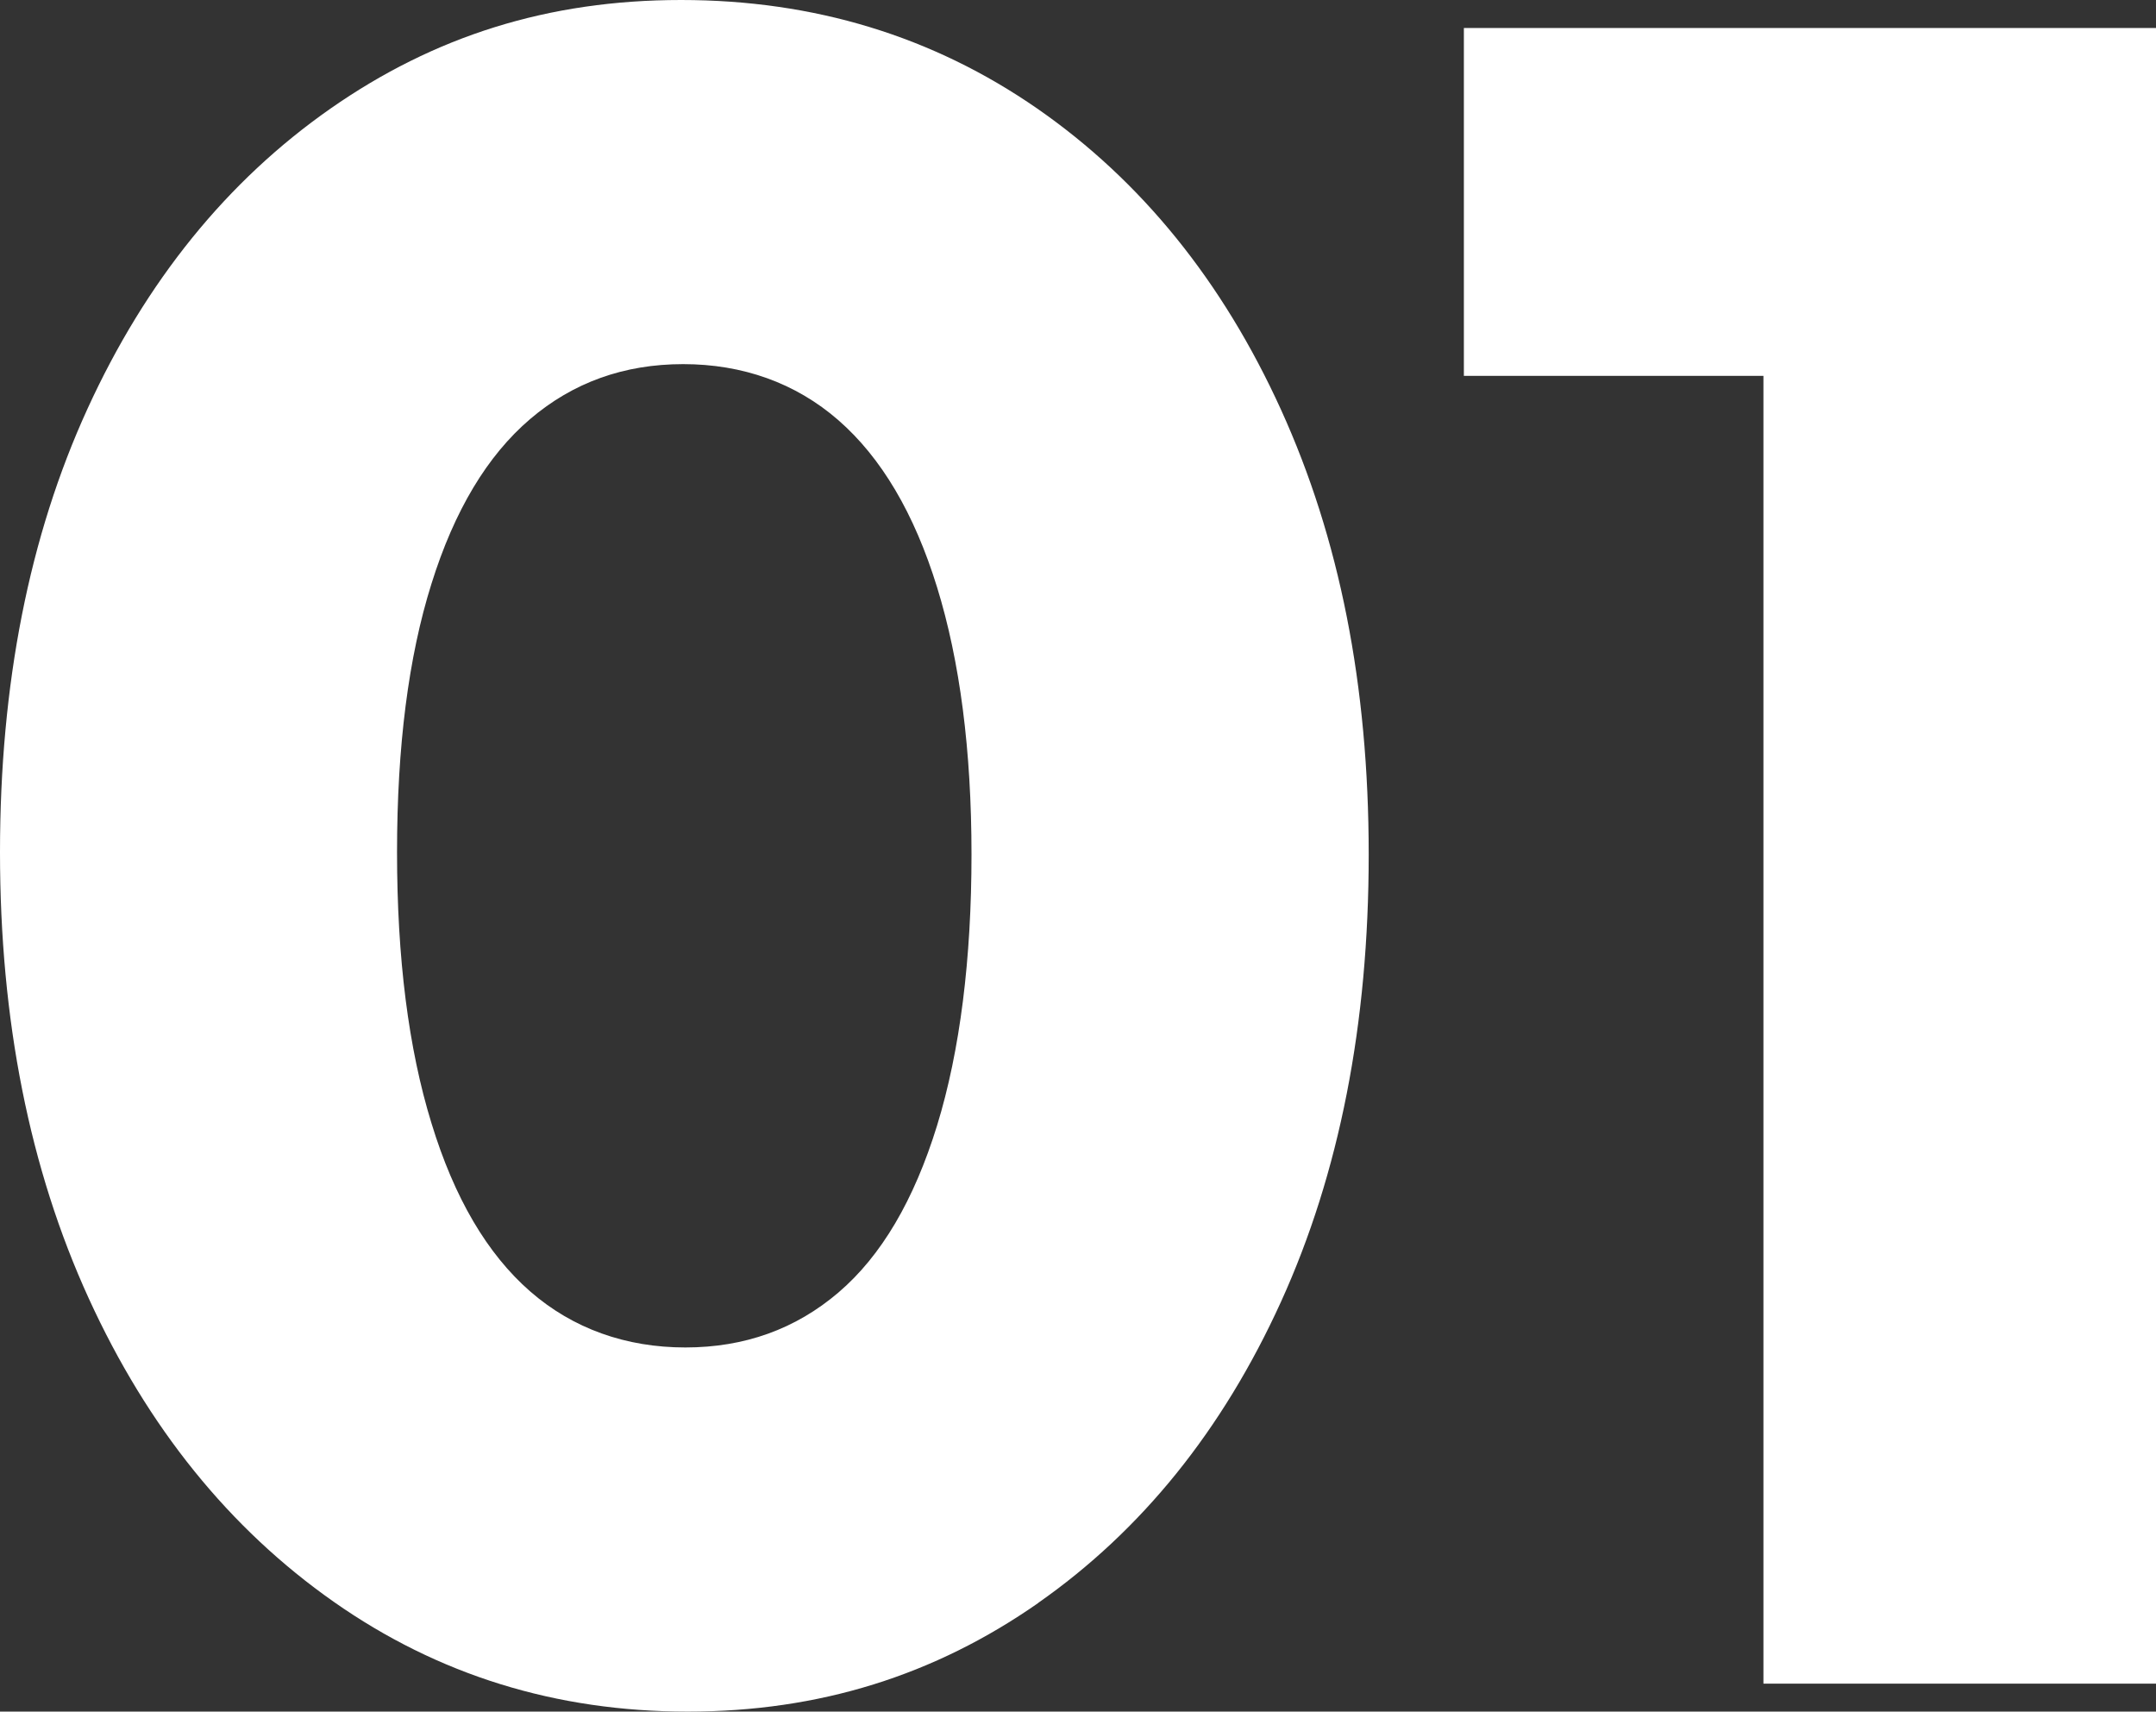 <?xml version="1.0" encoding="UTF-8"?><svg id="a" xmlns="http://www.w3.org/2000/svg" width="130.27" height="103.41" viewBox="0 0 130.27 103.41"><rect x="0" y="0" width="130.27" height="103.41" fill="#333333" stroke="none"/><path d="M128.93,1.69h-40.48v21.02h40.48V1.69ZM130.27,1.69h-23.72v100.03h23.72V1.69ZM32.03,78.02c-2.59-2.26-4.58-5.64-5.96-10.16-1.39-4.51-2.08-9.97-2.08-16.37s.69-11.8,2.08-16.22c1.38-4.42,3.37-7.74,5.96-9.95,2.59-2.21,5.67-3.32,9.25-3.32s6.79,1.13,9.38,3.39c2.59,2.26,4.58,5.62,5.96,10.09,1.38,4.47,2.08,9.85,2.08,16.15s-.69,11.85-2.08,16.37c-1.39,4.51-3.37,7.88-5.96,10.09-2.59,2.21-5.67,3.32-9.25,3.32s-6.79-1.13-9.38-3.39M62.72,96.85c6.25-4.37,11.15-10.44,14.68-18.2,3.53-7.76,5.3-16.77,5.3-27.02s-1.77-19.12-5.3-26.88c-3.53-7.76-8.44-13.83-14.74-18.2C56.36,2.19,49.19,0,41.15,0s-14.92,2.19-21.18,6.56c-6.25,4.37-11.15,10.42-14.68,18.13C1.76,32.4,0,41.34,0,51.49s1.79,19.14,5.36,26.95c3.57,7.81,8.51,13.92,14.81,18.34,6.3,4.42,13.42,6.63,21.38,6.63s14.92-2.19,21.18-6.56" fill="#fff"/></svg>